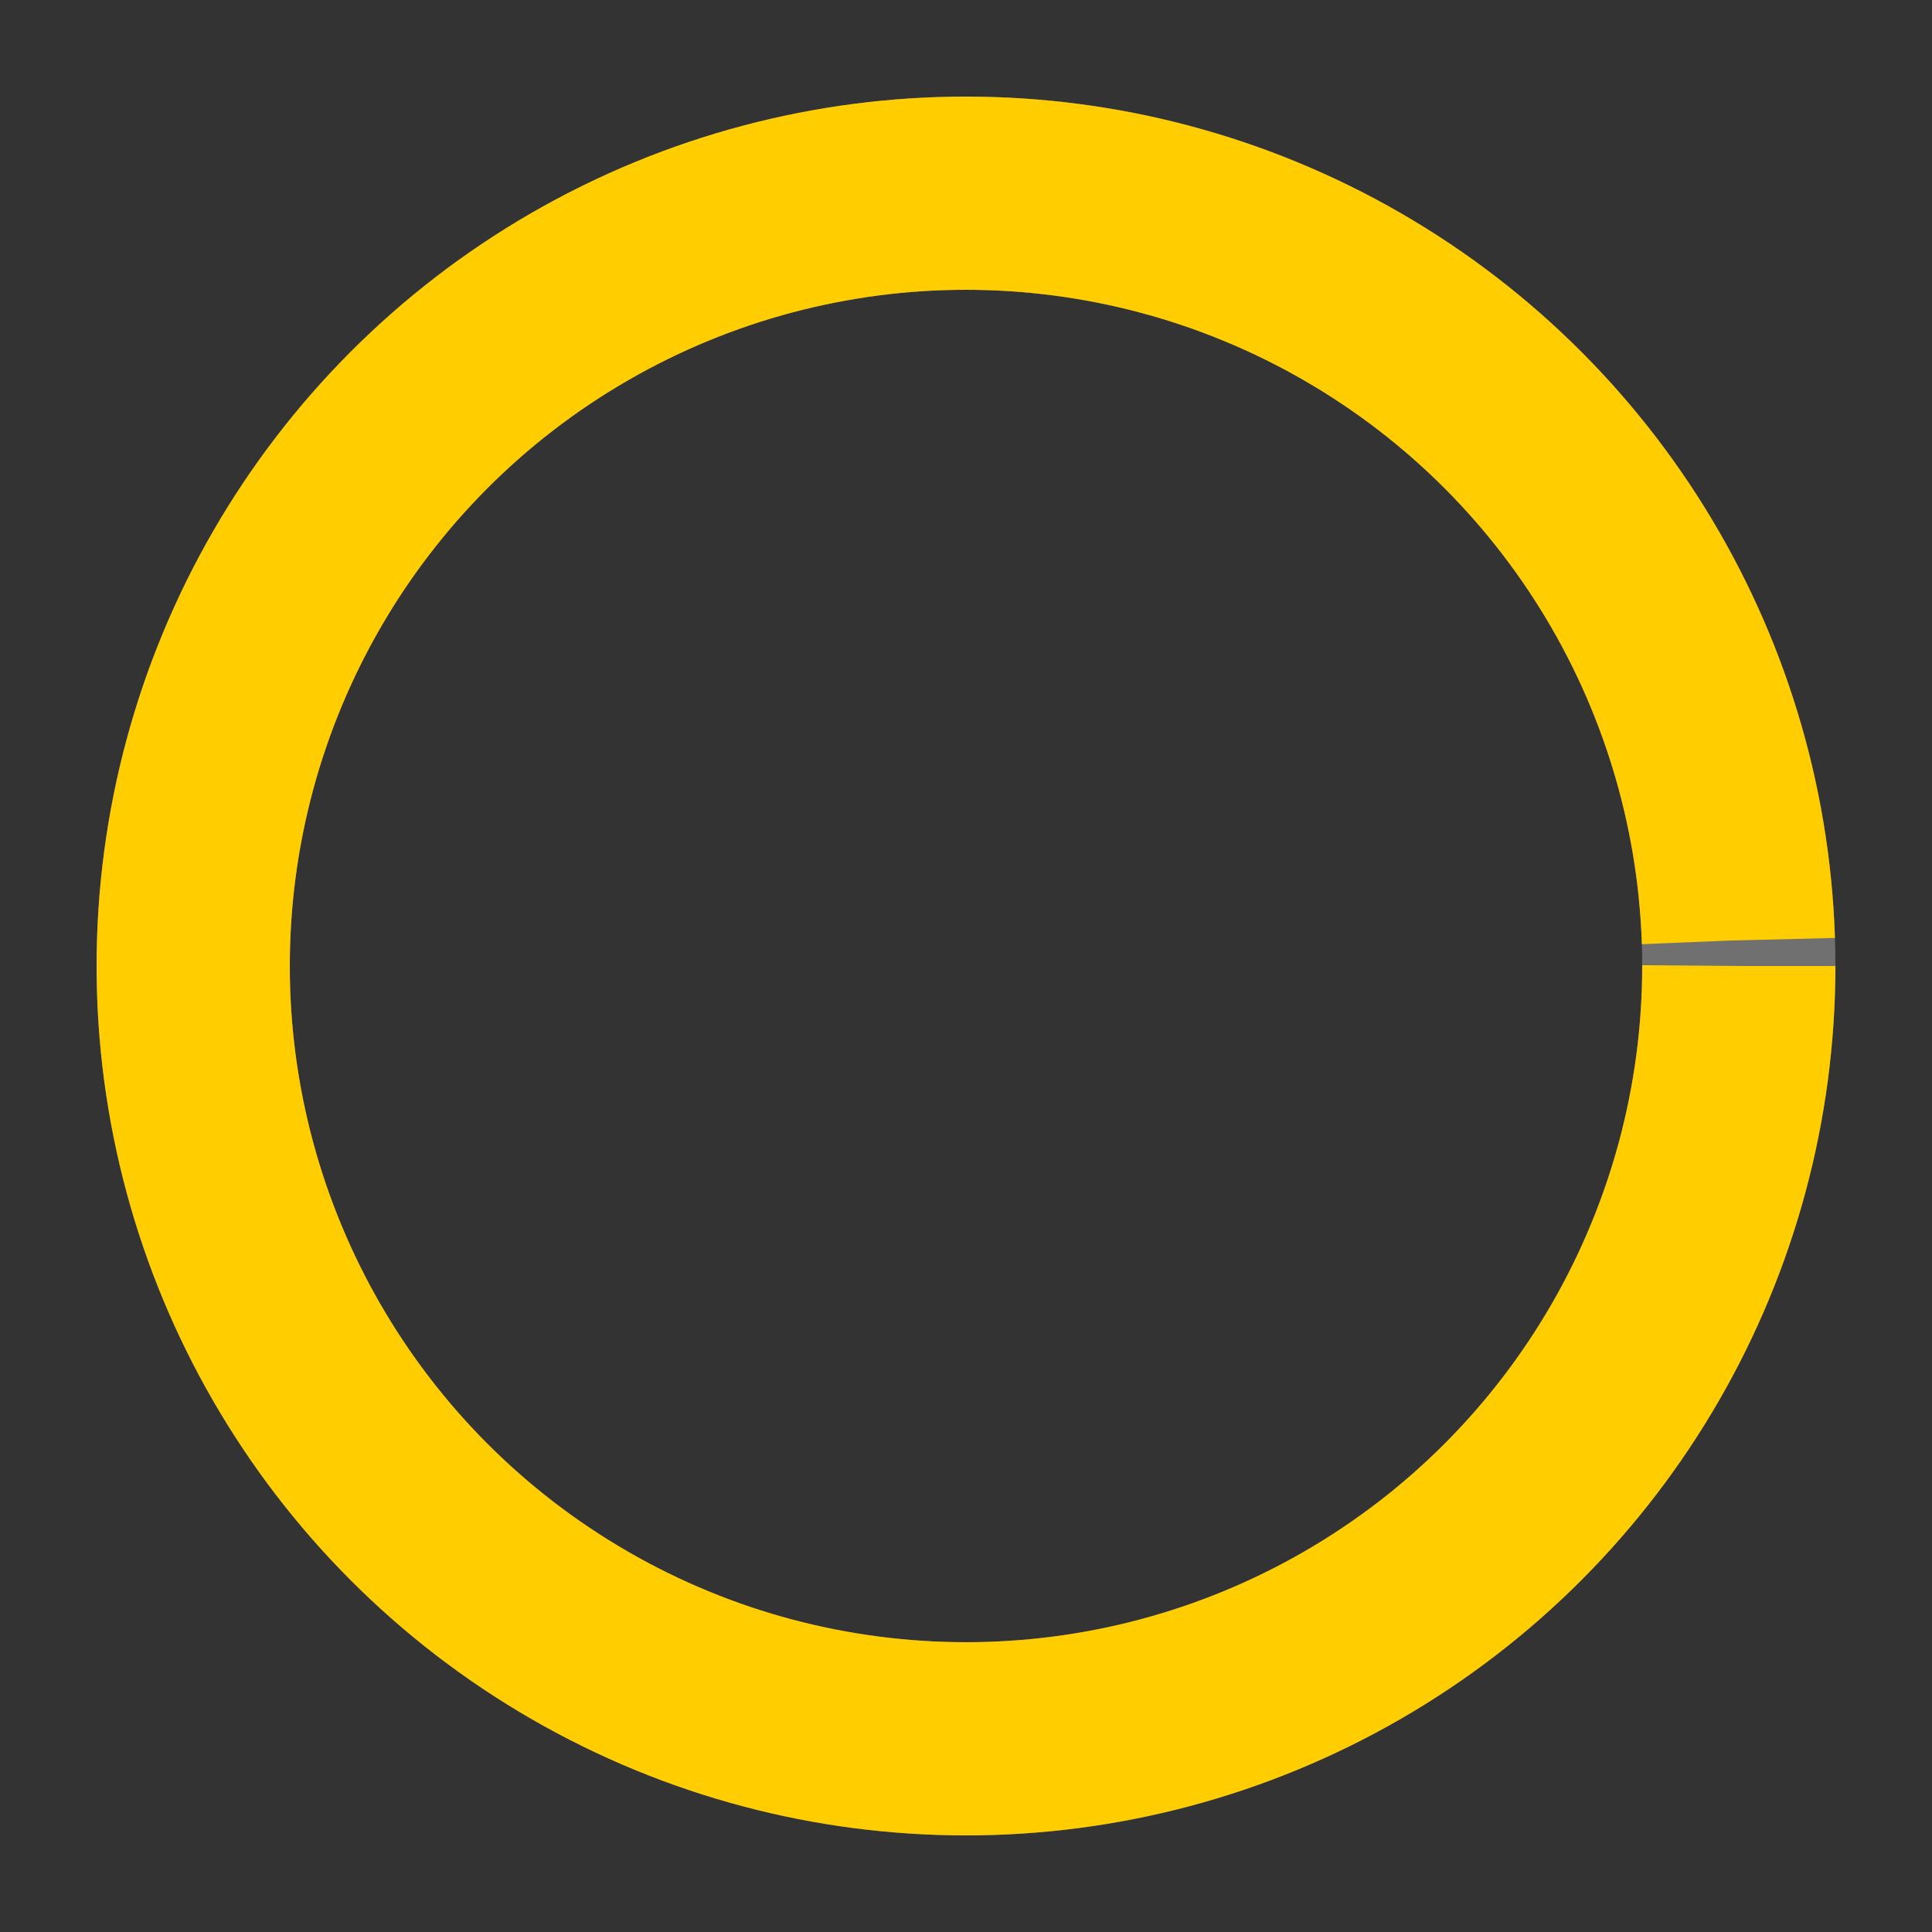 <svg class="spinner" width="100%" height="100%" viewBox="0 0 50 50" xmlns="http://www.w3.org/2000/svg" xmlns:xlink="http://www.w3.org/1999/xlink">
	<rect x="0" y="0" width="50" height="50" fill="#333333" stroke="none"/>
	<style>
		svg circle.dash {
			<!-- stroke-linecap: round; -->
			transform-origin: center;
			animation: dash 2.5s linear infinite;
		}
		@keyframes dash {
			0% { stroke-dashoffset: 250; transform: rotate(0deg);  }
			100% { stroke-dashoffset: 0; transform: rotate(360deg); }
		}
	</style>
	<!-- <circle cx="25" cy="25" r="5" fill="rgba(0,0,0,0.1)" stroke="none"></circle> -->
	<circle cx="25" cy="25" r="20" fill="none" opacity="0.3" stroke="#ffffff" stroke-width="5"></circle>
	<circle class="dash" cx="25" cy="25" r="20" fill="none" stroke="#ffcd00" stroke-width="5" stroke-dasharray="125" stroke-dashoffset="250"></circle>
</svg>